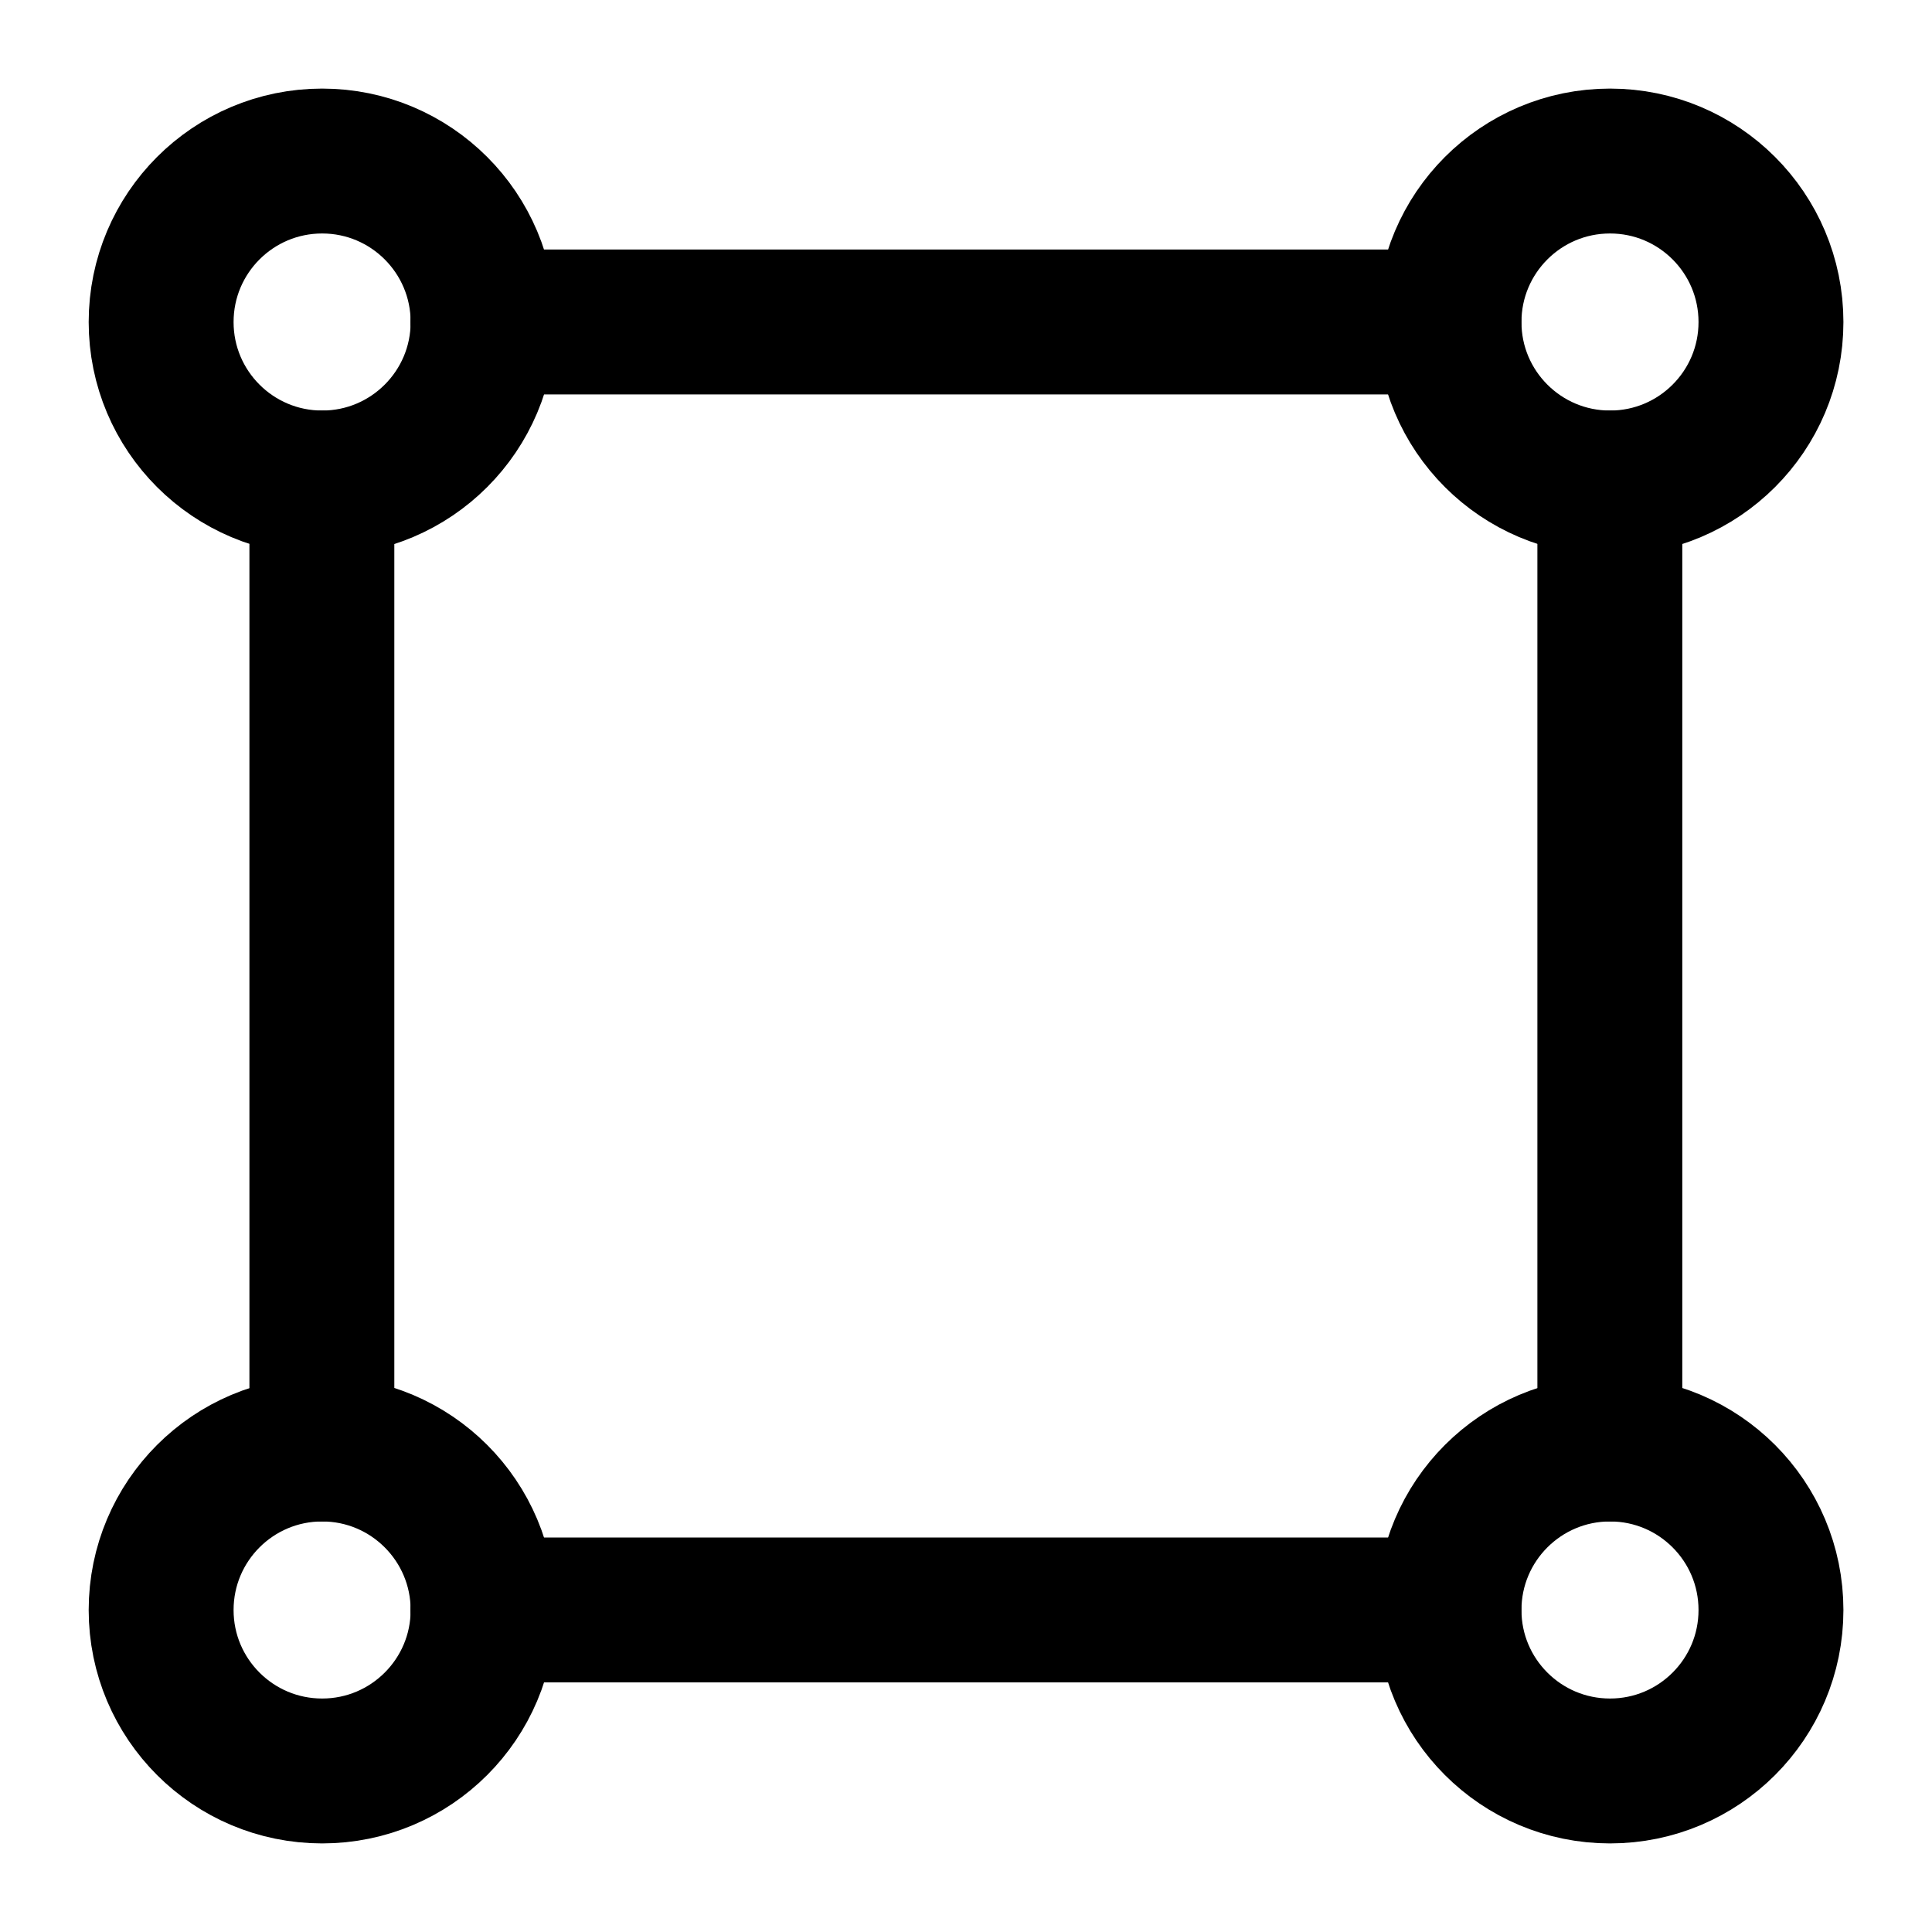 <svg width="22" height="22" viewBox="0 0 20 20" fill="none" xmlns="http://www.w3.org/2000/svg">
    <path d="M16.665 5V15M14.999 3.333H4.999M14.999 16.666H4.999M3.332 15V5" stroke="currentColor" stroke-width="1.5" stroke-linecap="round" stroke-linejoin="round" />
    <path d="M18.333 3.334C18.333 4.254 17.587 5 16.667 5C15.746 5 15 4.254 15 3.334C15 2.413 15.746 1.667 16.667 1.667C17.587 1.667 18.333 2.413 18.333 3.334Z" stroke="currentColor" stroke-width="1.5" />
    <path d="M5.001 3.334C5.001 4.254 4.255 5 3.335 5C2.414 5 1.668 4.254 1.668 3.334C1.668 2.413 2.414 1.667 3.335 1.667C4.255 1.667 5.001 2.413 5.001 3.334Z" stroke="currentColor" stroke-width="1.5" />
    <path d="M18.333 16.667C18.333 17.587 17.587 18.333 16.667 18.333C15.746 18.333 15 17.587 15 16.667C15 15.746 15.746 15 16.667 15C17.587 15 18.333 15.746 18.333 16.667Z" stroke="currentColor" stroke-width="1.5" />
    <path d="M5.001 16.667C5.001 17.587 4.255 18.333 3.335 18.333C2.414 18.333 1.668 17.587 1.668 16.667C1.668 15.746 2.414 15 3.335 15C4.255 15 5.001 15.746 5.001 16.667Z" stroke="currentColor" stroke-width="1.5" />
</svg>